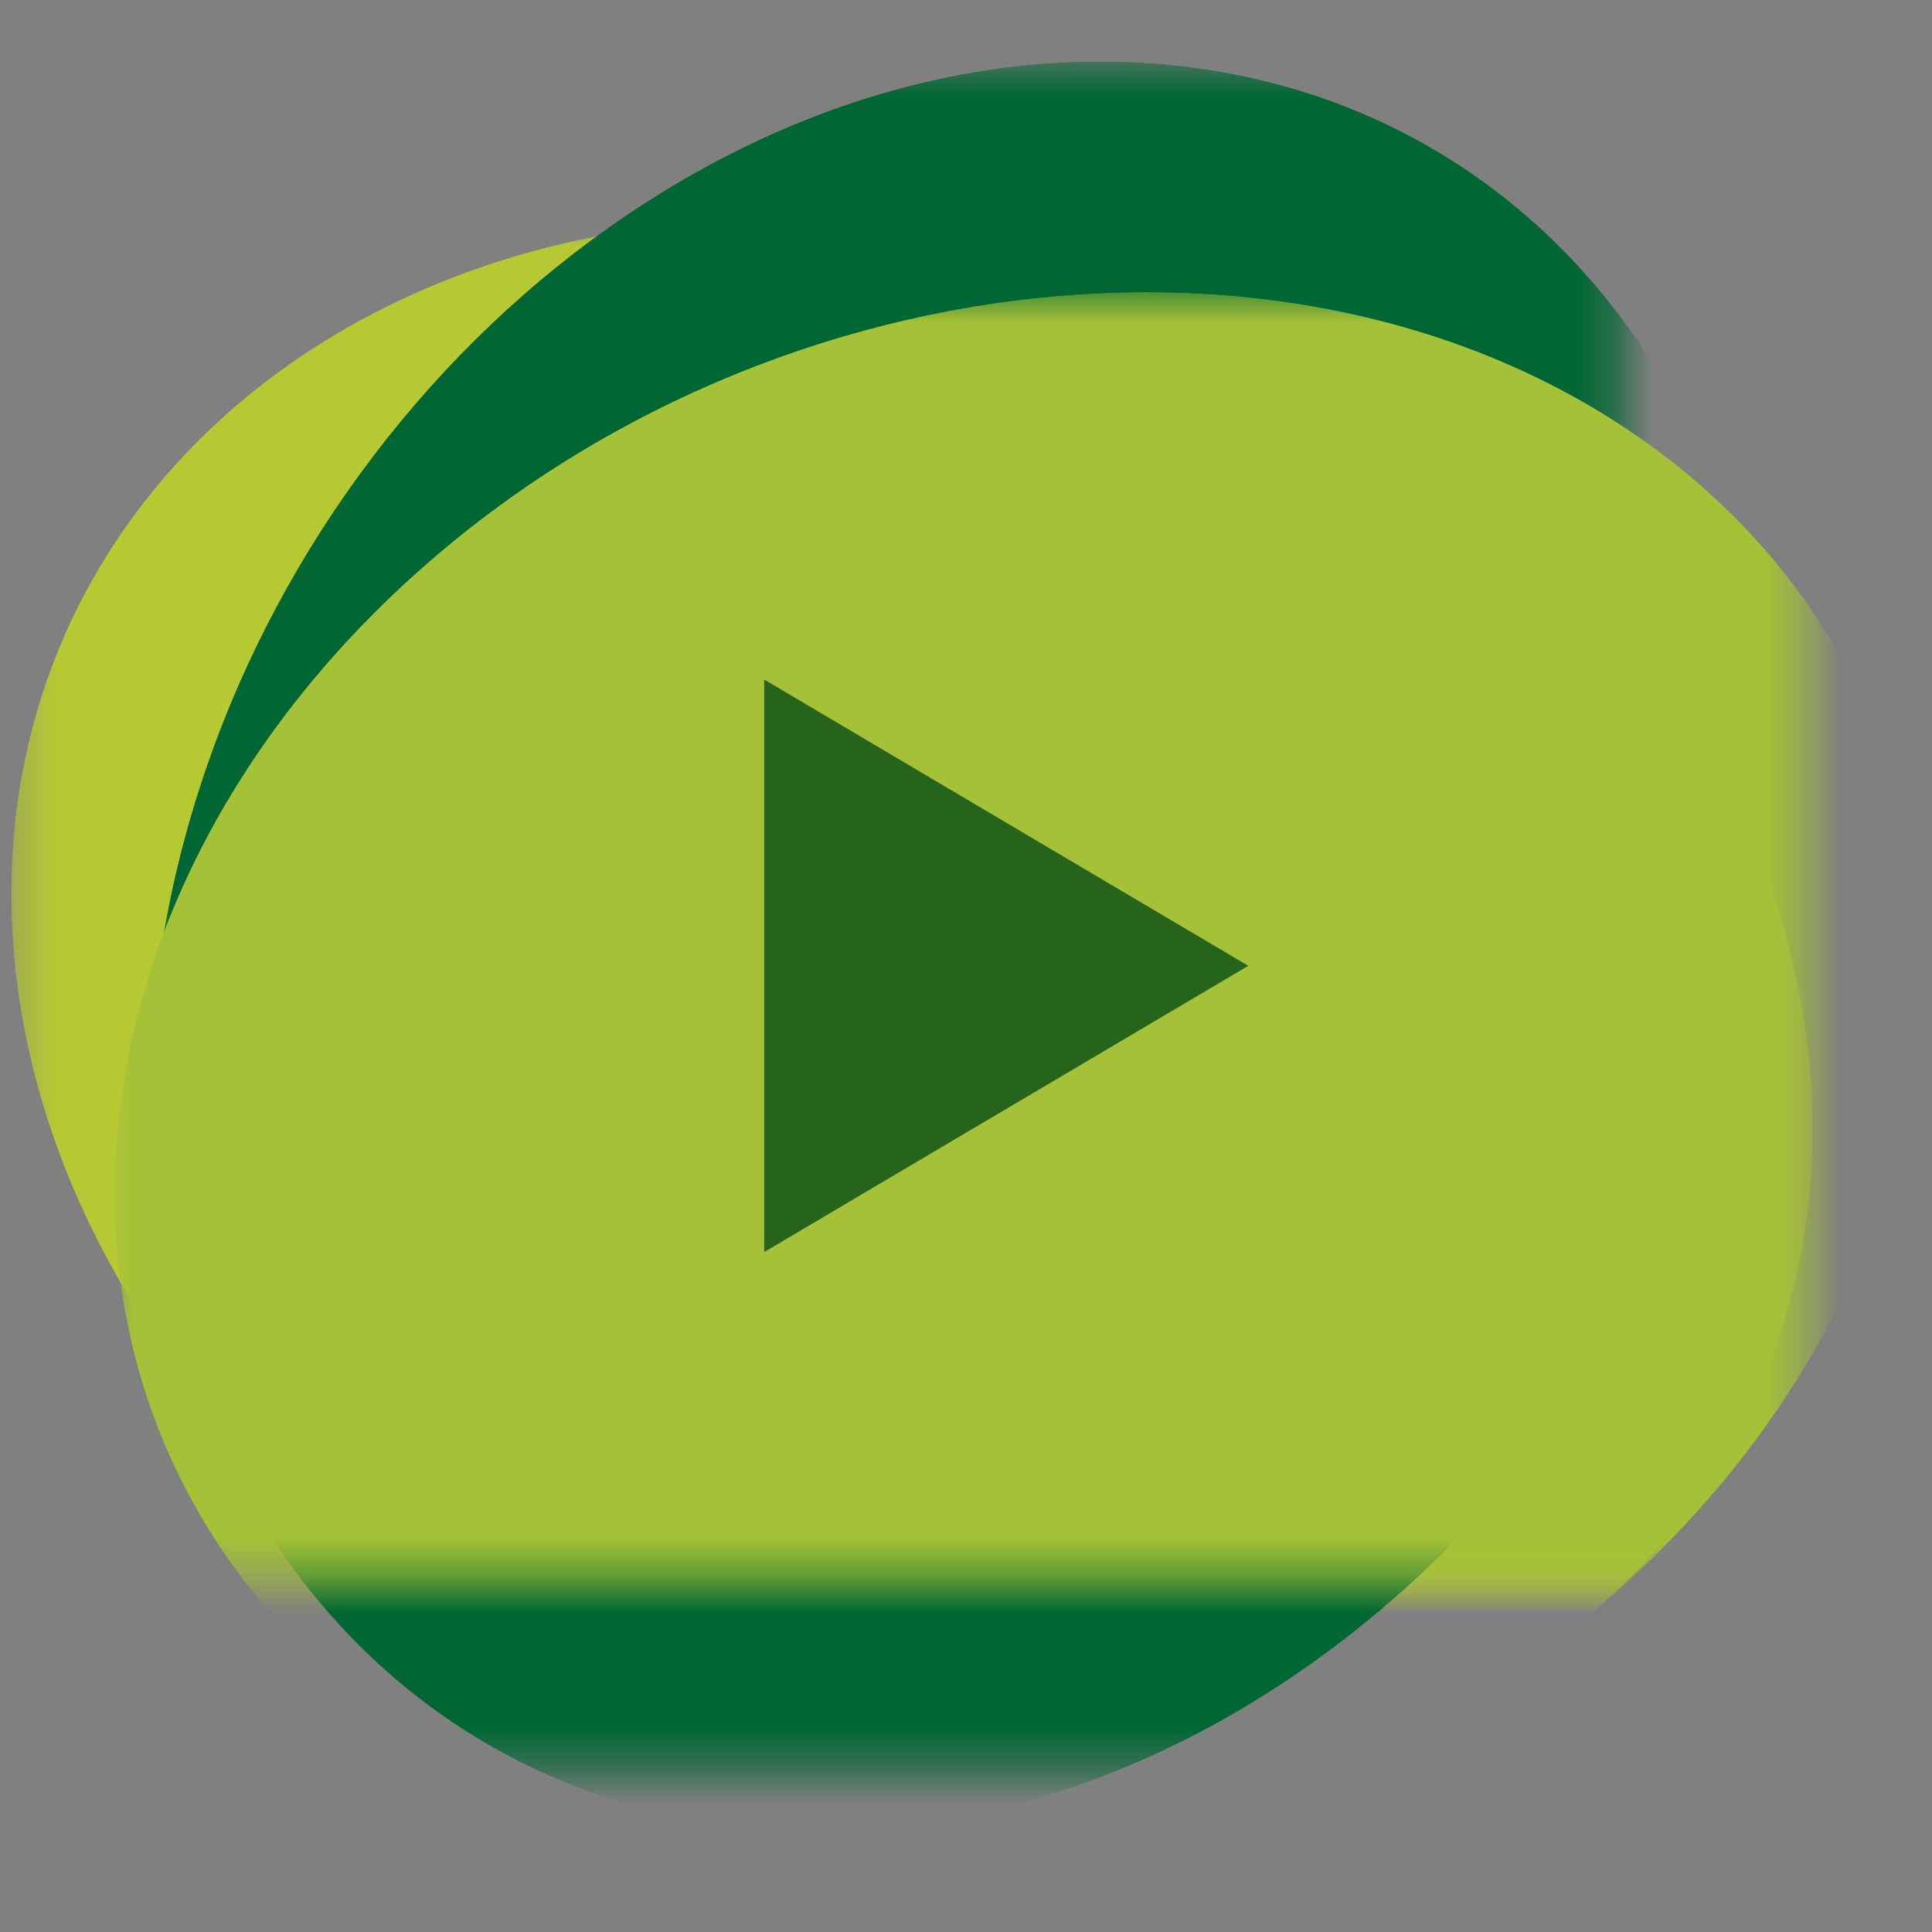 <?xml version="1.0" encoding="UTF-8"?><svg id="Camada_2" xmlns="http://www.w3.org/2000/svg" xmlns:xlink="http://www.w3.org/1999/xlink" viewBox="0 0 50.89 50.89"><rect x="0" y="0" width="50.89" height="50.89" fill="#808080" stroke="none"/><defs><style>.cls-1,.cls-2,.cls-3,.cls-4,.cls-5,.cls-6,.cls-7,.cls-8{fill:none;}.cls-2{clip-path:url(#clippath-2);}.cls-3{clip-path:url(#clippath-1);}.cls-9{fill:url(#Gradiente_sem_nome_4);}.cls-10{fill:#063;}.cls-11{fill:#fff;}.cls-12{fill:#b6c932;}.cls-13{fill:#a5c137;}.cls-14{fill:#26641c;}.cls-4{mask:url(#mask-2);}.cls-5{mask:url(#mask-1);}.cls-6{clip-rule:evenodd;}.cls-7{mask:url(#mask);}.cls-8{clip-path:url(#clippath);}.cls-15{fill:url(#Gradiente_sem_nome_4-3);}.cls-16{fill:url(#Gradiente_sem_nome_4-2);}</style><clipPath id="clippath"><path class="cls-6" d="m41.17,27.86c.64,8.32-6.52,14.53-15.99,13.85-9.47-.67-17.67-7.97-18.31-16.29-.64-8.32,6.52-14.53,15.99-13.85,9.47.67,17.67,7.97,18.31,16.29m6.52.46c.88,11.49-8.99,20.05-22.07,19.12C12.55,46.51,1.24,36.44.35,24.95-.53,13.47,9.35,4.91,22.42,5.84c13.07.93,24.38,11,25.27,22.48Z"/></clipPath><linearGradient id="Gradiente_sem_nome_4" x1="-592.07" y1="1063.9" x2="-667.57" y2="1053.45" gradientTransform="translate(648.72 -1032.74)" gradientUnits="SpaceOnUse"><stop offset="0" stop-color="#fff"/><stop offset=".08" stop-color="#d9d9d9"/><stop offset=".22" stop-color="#a0a0a0"/><stop offset=".36" stop-color="#6f6f6f"/><stop offset=".5" stop-color="#474747"/><stop offset=".63" stop-color="#282828"/><stop offset=".76" stop-color="#111"/><stop offset=".89" stop-color="#040404"/><stop offset="1" stop-color="#000"/></linearGradient><mask id="mask" x=".3" y="5.77" width="47.44" height="41.74" maskUnits="SpaceOnUse"><rect class="cls-9" x=".3" y="5.77" width="47.44" height="41.74"/></mask><clipPath id="clippath-1"><path class="cls-6" d="m28.6,8.05c8.34.39,13.61,8.26,11.77,17.58-1.84,9.32-10.09,16.55-18.43,16.16-8.34-.39-13.61-8.26-11.77-17.58,1.84-9.32,10.09-16.55,18.43-16.16m1.27-6.41c11.51.54,18.78,11.4,16.24,24.26-2.54,12.86-13.93,22.84-25.44,22.3-11.51-.54-18.78-11.4-16.24-24.26C6.97,11.08,18.36,1.1,29.87,1.64Z"/></clipPath><linearGradient id="Gradiente_sem_nome_4-2" x1="-618.72" y1="1025.11" x2="-638.41" y2="1098.73" gradientTransform="translate(652.5 -1032.01)" xlink:href="#Gradiente_sem_nome_4"/><mask id="mask-1" x="3.93" y="1.62" width="42.69" height="46.6" maskUnits="SpaceOnUse"><rect class="cls-16" x="3.93" y="1.62" width="42.69" height="46.6"/></mask><clipPath id="clippath-2"><path class="cls-6" d="m39.25,16.62c6.59,5.13,6.36,14.6-.52,21.15-6.87,6.55-17.79,7.71-24.38,2.58-6.59-5.13-6.36-14.6.52-21.15,6.87-6.55,17.79-7.71,24.38-2.58m4.73-4.51c9.09,7.08,8.77,20.14-.71,29.18-9.49,9.04-24.54,10.63-33.64,3.56C.54,37.78.86,24.71,10.34,15.67c9.49-9.04,24.54-10.63,33.64-3.56Z"/></clipPath><linearGradient id="Gradiente_sem_nome_4-3" x1="-599.45" y1="1038.29" x2="-657.98" y2="1087.11" gradientTransform="translate(651.55 -1030.91)" xlink:href="#Gradiente_sem_nome_4"/><mask id="mask-2" x="3.01" y="7.69" width="47.58" height="41.58" maskUnits="SpaceOnUse"><rect class="cls-15" x="3.01" y="7.69" width="47.58" height="41.58"/></mask></defs><g id="Camada_1-2"><circle class="cls-11" cx="25.45" cy="25.45" r="17.11"/><circle class="cls-1" cx="25.45" cy="25.45" r="25.45"/><g class="cls-8"><g class="cls-7"><rect class="cls-12" x=".3" y="5.77" width="47.44" height="41.74"/></g></g><g class="cls-3"><g class="cls-5"><rect class="cls-10" x="3.93" y="1.62" width="42.69" height="46.6"/></g></g><g class="cls-2"><g class="cls-4"><rect class="cls-13" x="3.01" y="7.69" width="47.58" height="41.58"/></g></g><path class="cls-14" d="m20.13,32.99c0-5.03,0-10.06,0-15.09l12.75,7.54-12.75,7.54Z"/></g></svg>